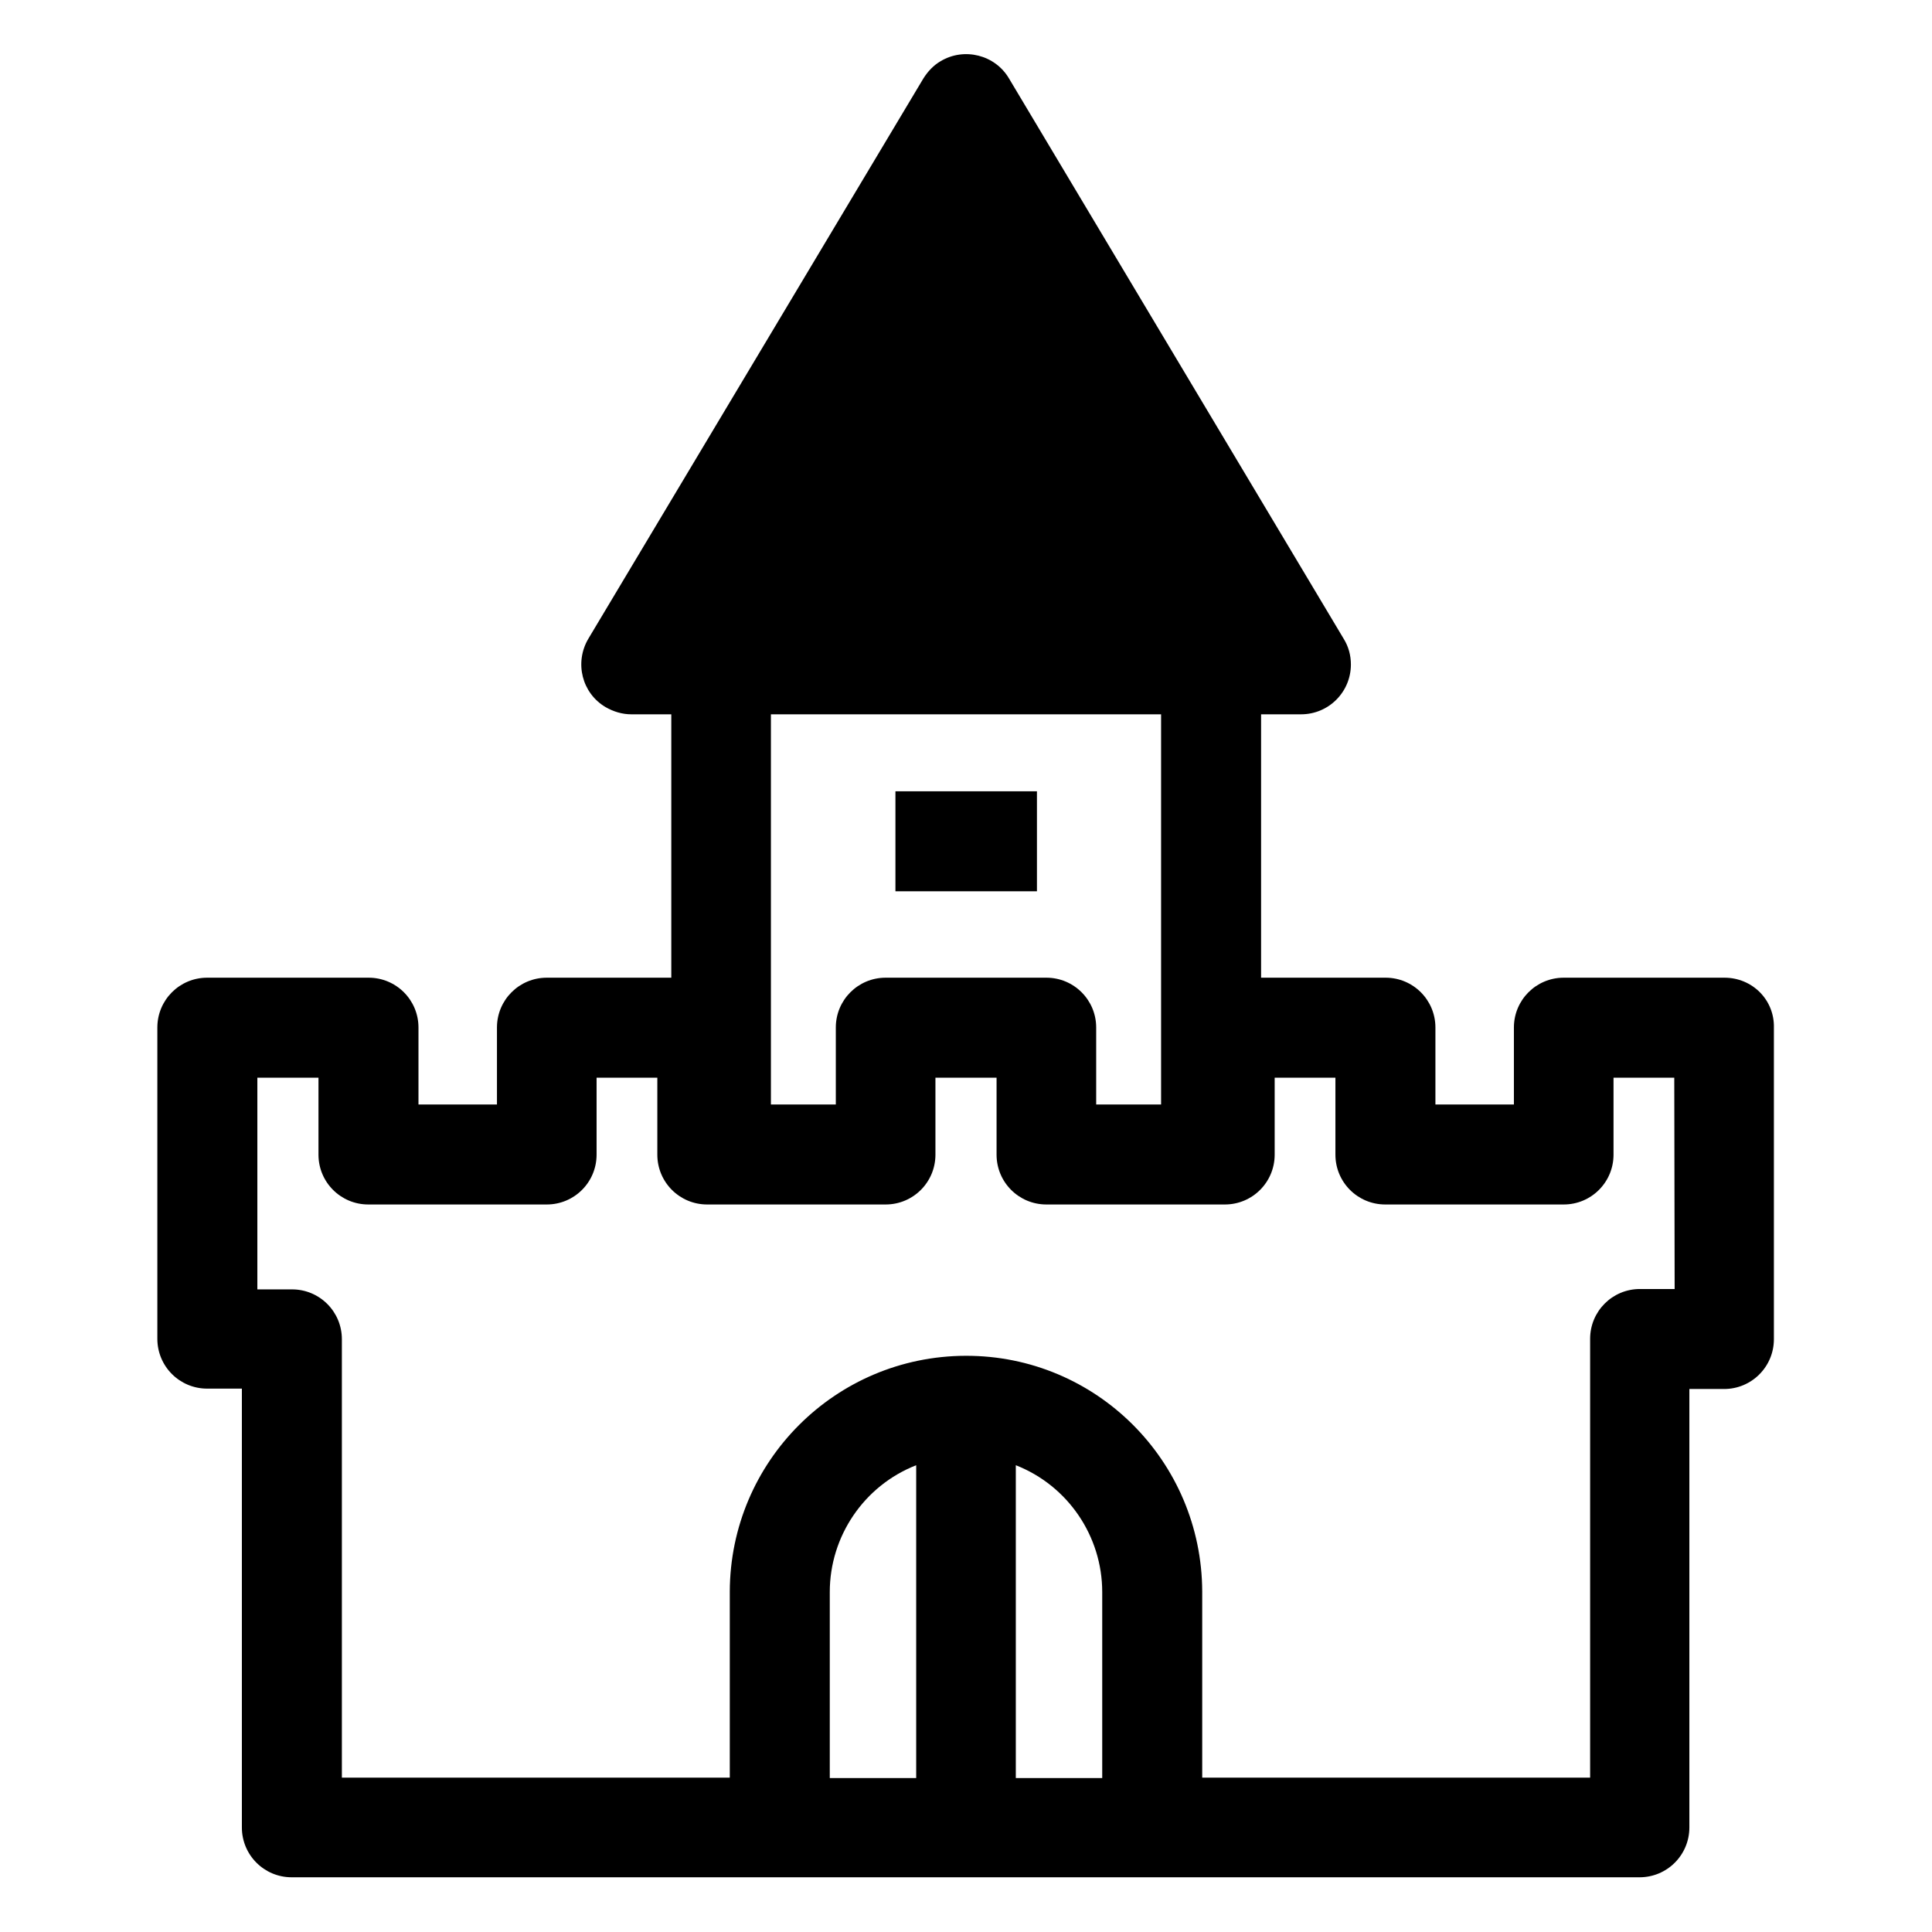 <?xml version="1.0" encoding="UTF-8"?>
<!-- Generator: Adobe Illustrator 28.1.0, SVG Export Plug-In . SVG Version: 6.00 Build 0)  -->
<svg xmlns="http://www.w3.org/2000/svg" xmlns:xlink="http://www.w3.org/1999/xlink" version="1.1" id="Capa_1" x="0px" y="0px" viewBox="0 0 512 512" style="enable-background:new 0 0 512 512;" xml:space="preserve">
<g id="Castle_01">
	<g id="Castle_01-2">
		<path d="M457,259.1h-42.6c-7.3,0-13.2,5.9-13.2,13.2c0,0,0,0,0,0v20.4h-20.8v-20.4c0-7.3-5.9-13.2-13.2-13.2h-33v-69.8h10.6    c7.3,0,13.2-5.9,13.2-13.2c0-2.4-0.6-4.7-1.9-6.8L267.4,20.8c-3.7-6.3-11.9-8.3-18.1-4.6c-1.9,1.1-3.4,2.7-4.6,4.6l-88.8,148.5    c-3.7,6.3-1.7,14.4,4.6,18.1c2.1,1.2,4.4,1.9,6.8,1.9h10.6v69.8h-33c-7.3,0-13.2,5.9-13.2,13.2v20.4h-20.8v-20.4    c0-7.3-5.9-13.2-13.2-13.2H54.9c-7.3,0-13.2,5.9-13.2,13.2v82.5c0,7.3,5.9,13.2,13.2,13.2c0,0,0,0,0,0h9.2v116.3    c0,7.3,5.9,13.2,13.2,13.2h357.2c7.3,0,13.2-5.9,13.2-13.2V368.1h9.2c7.3,0,13.2-5.9,13.2-13.2c0,0,0,0,0,0v-82.5    C470.3,265,464.4,259.1,457,259.1z M307.7,189.3v103.4h-17.2v-20.4c0-7.3-5.9-13.2-13.2-13.2h-42.6c-7.3,0-13.2,5.9-13.2,13.2    v20.4h-17.2V189.3L307.7,189.3z M292.1,471.2h-22.9v-82.9c13.8,5.4,22.9,18.8,22.9,33.6V471.2z M242.8,471.2h-22.9v-49.3    c0-14.8,9.1-28.2,22.9-33.6L242.8,471.2z M443.8,341.6h-9.2c-7.3,0-13.2,5.9-13.2,13.2c0,0,0,0,0,0v116.3H318.6v-49.3    c-0.1-34.6-28.1-62.6-62.7-62.5c-34.5,0.1-62.4,28-62.5,62.5v49.3H90.6V354.9c0-7.3-5.9-13.2-13.2-13.2h-9.2v-56.1h16.2V306    c0,7.3,5.9,13.2,13.2,13.2h47.3c7.3,0,13.2-5.9,13.2-13.2v-20.4h16.1V306c0,7.3,5.9,13.2,13.2,13.2h47.3c7.3,0,13.2-5.9,13.2-13.2    v-20.4h16.2V306c0,7.3,5.9,13.2,13.2,13.2c0,0,0,0,0,0h47.3c7.3,0,13.2-5.9,13.2-13.2v-20.4h16.1V306c0,7.3,5.9,13.2,13.2,13.2    c0,0,0,0,0,0h47.3c7.3,0,13.2-5.9,13.2-13.2v-20.4h16.1L443.8,341.6z"></path>
		<rect x="237.3" y="209.7" width="37.5" height="26.5"></rect>
	</g>
</g>
</svg>
